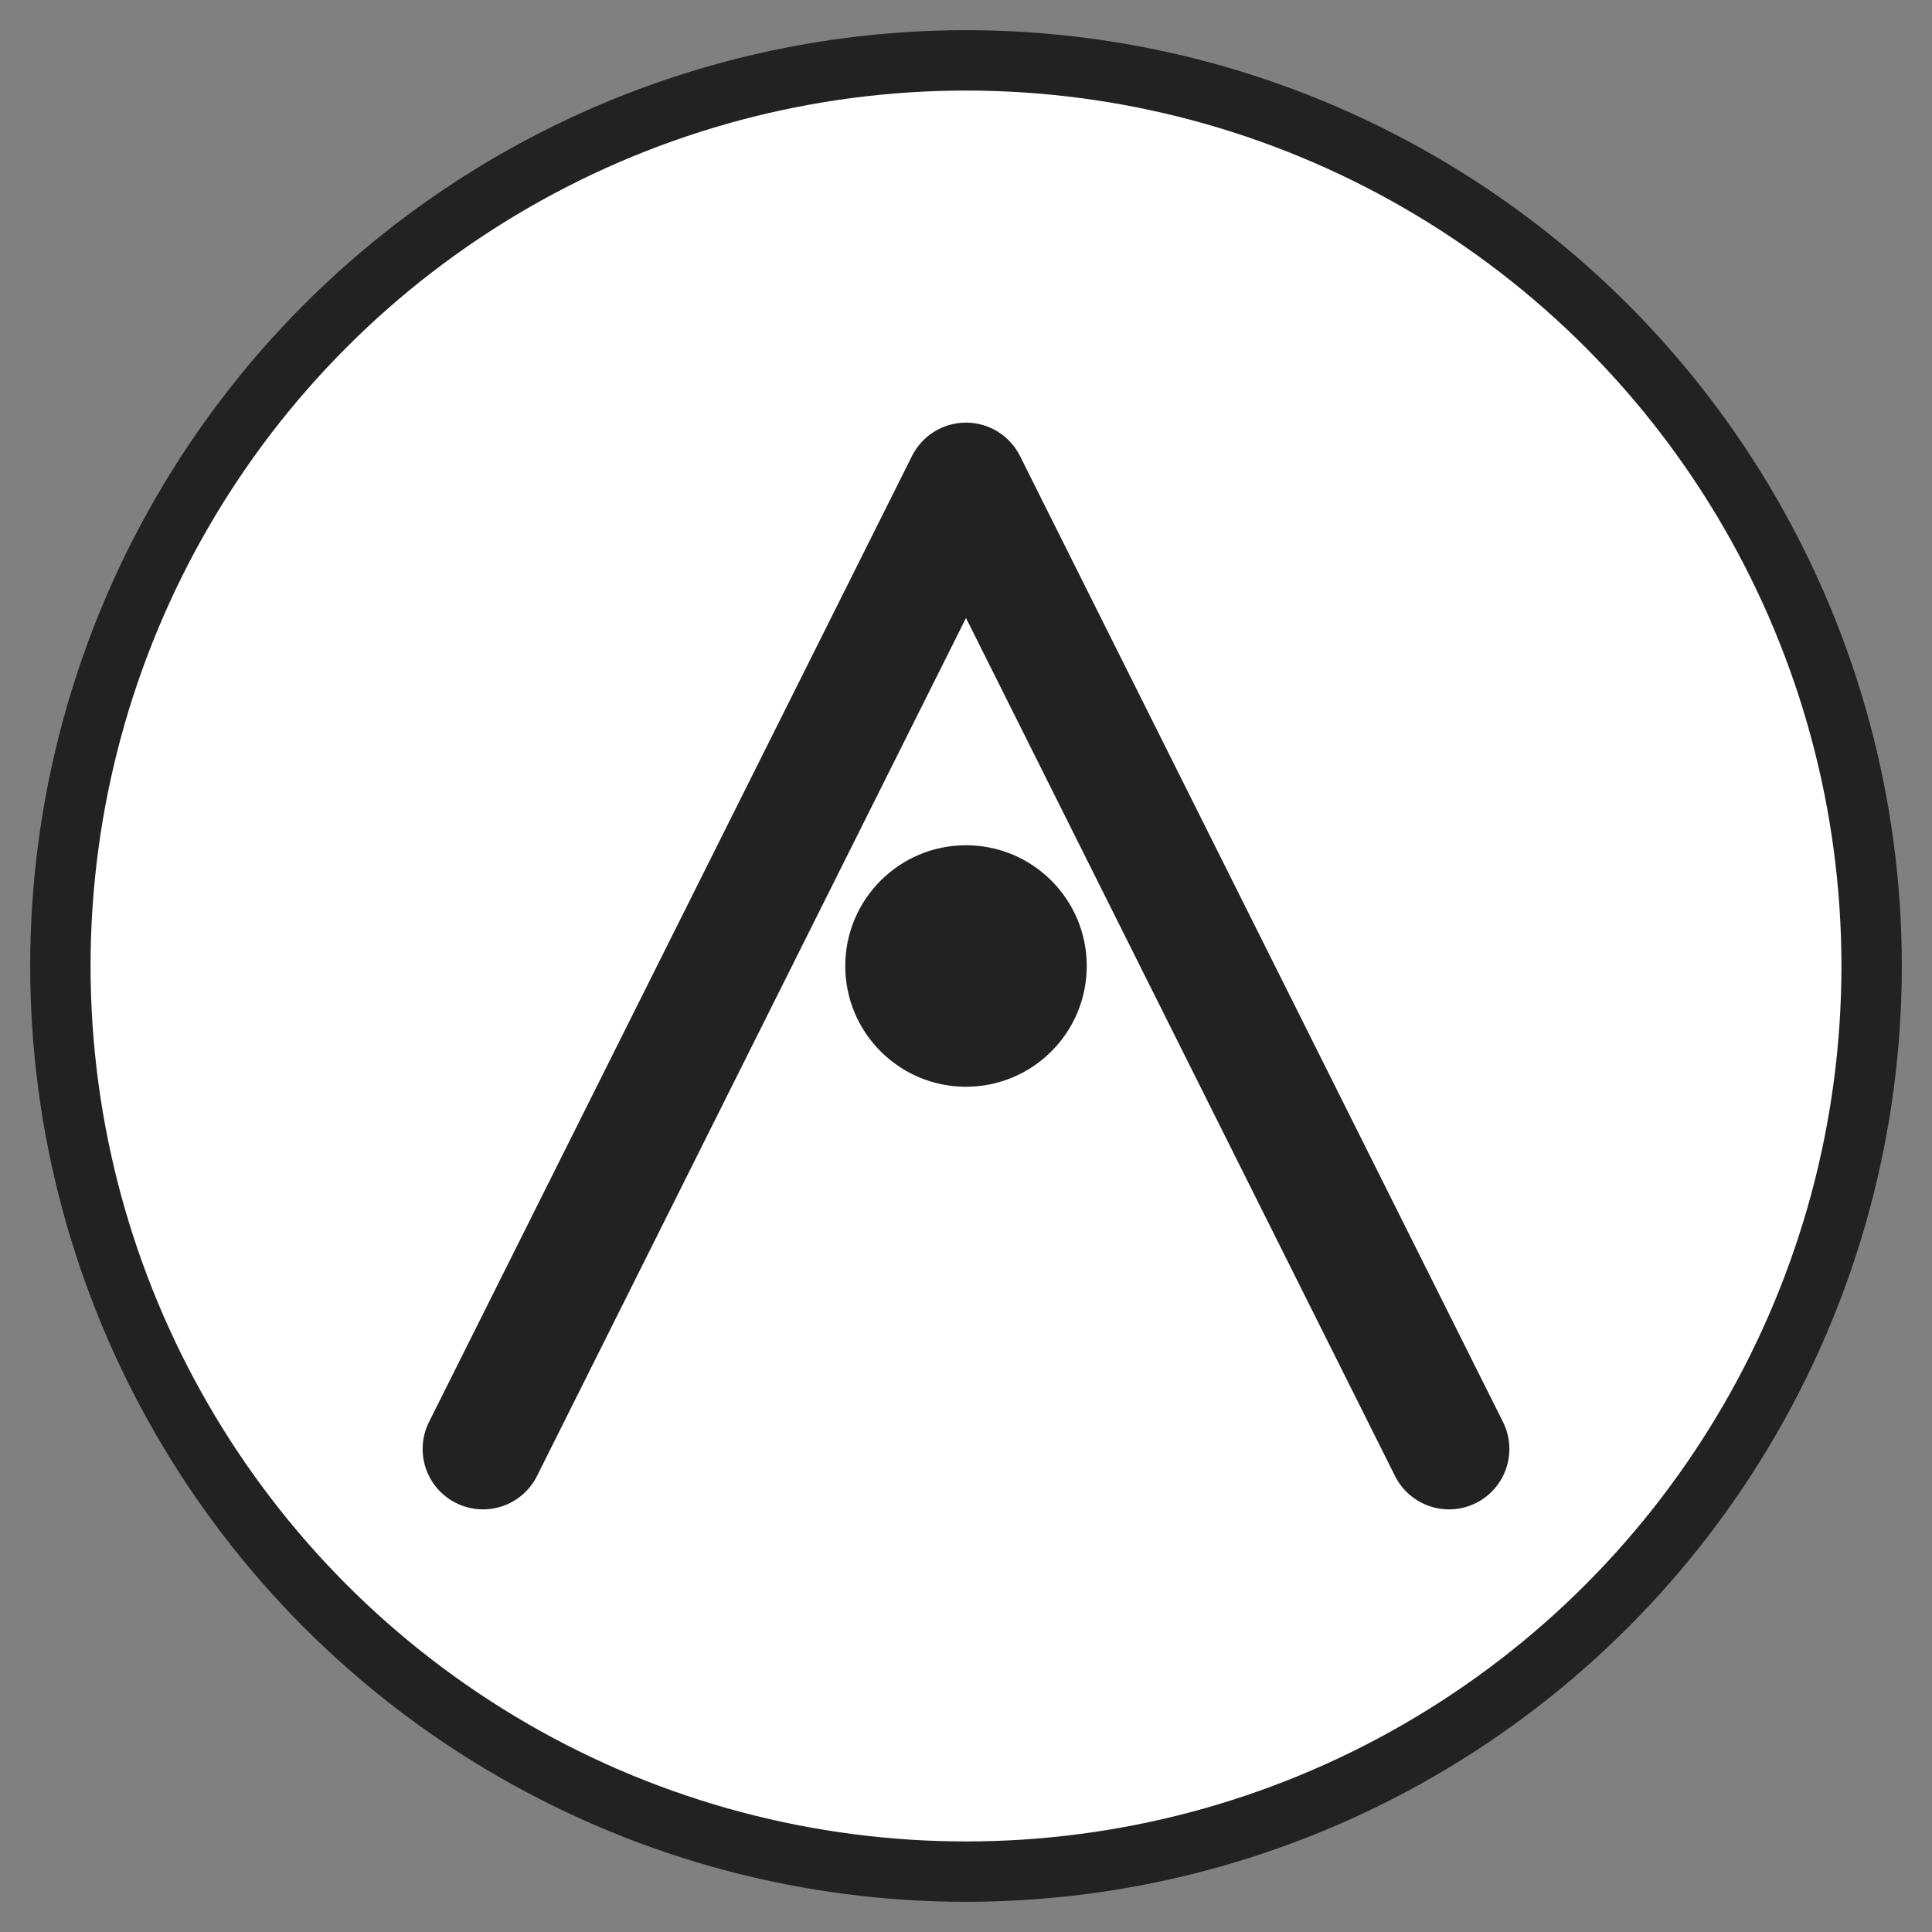 <?xml version="1.0" encoding="UTF-8"?>
<svg width="32" height="32" viewBox="0 0 32 32" fill="none" xmlns="http://www.w3.org/2000/svg">
  <rect x="0" y="0" width="32" height="32" fill="#808080" stroke="none"/>
  <!-- White background circle -->
  <circle cx="16" cy="16" r="15" fill="white"/>
  
  <!-- Simple A shape with a dot -->
  <path d="M8 24 L16 8 L24 24" stroke="#222222" stroke-width="2" stroke-linecap="round" stroke-linejoin="round"/>
  <circle cx="16" cy="16" r="2" fill="#222222"/>
  
  <!-- Border circle -->
  <circle cx="16" cy="16" r="15" stroke="#222222" stroke-width="1"/>
</svg> 